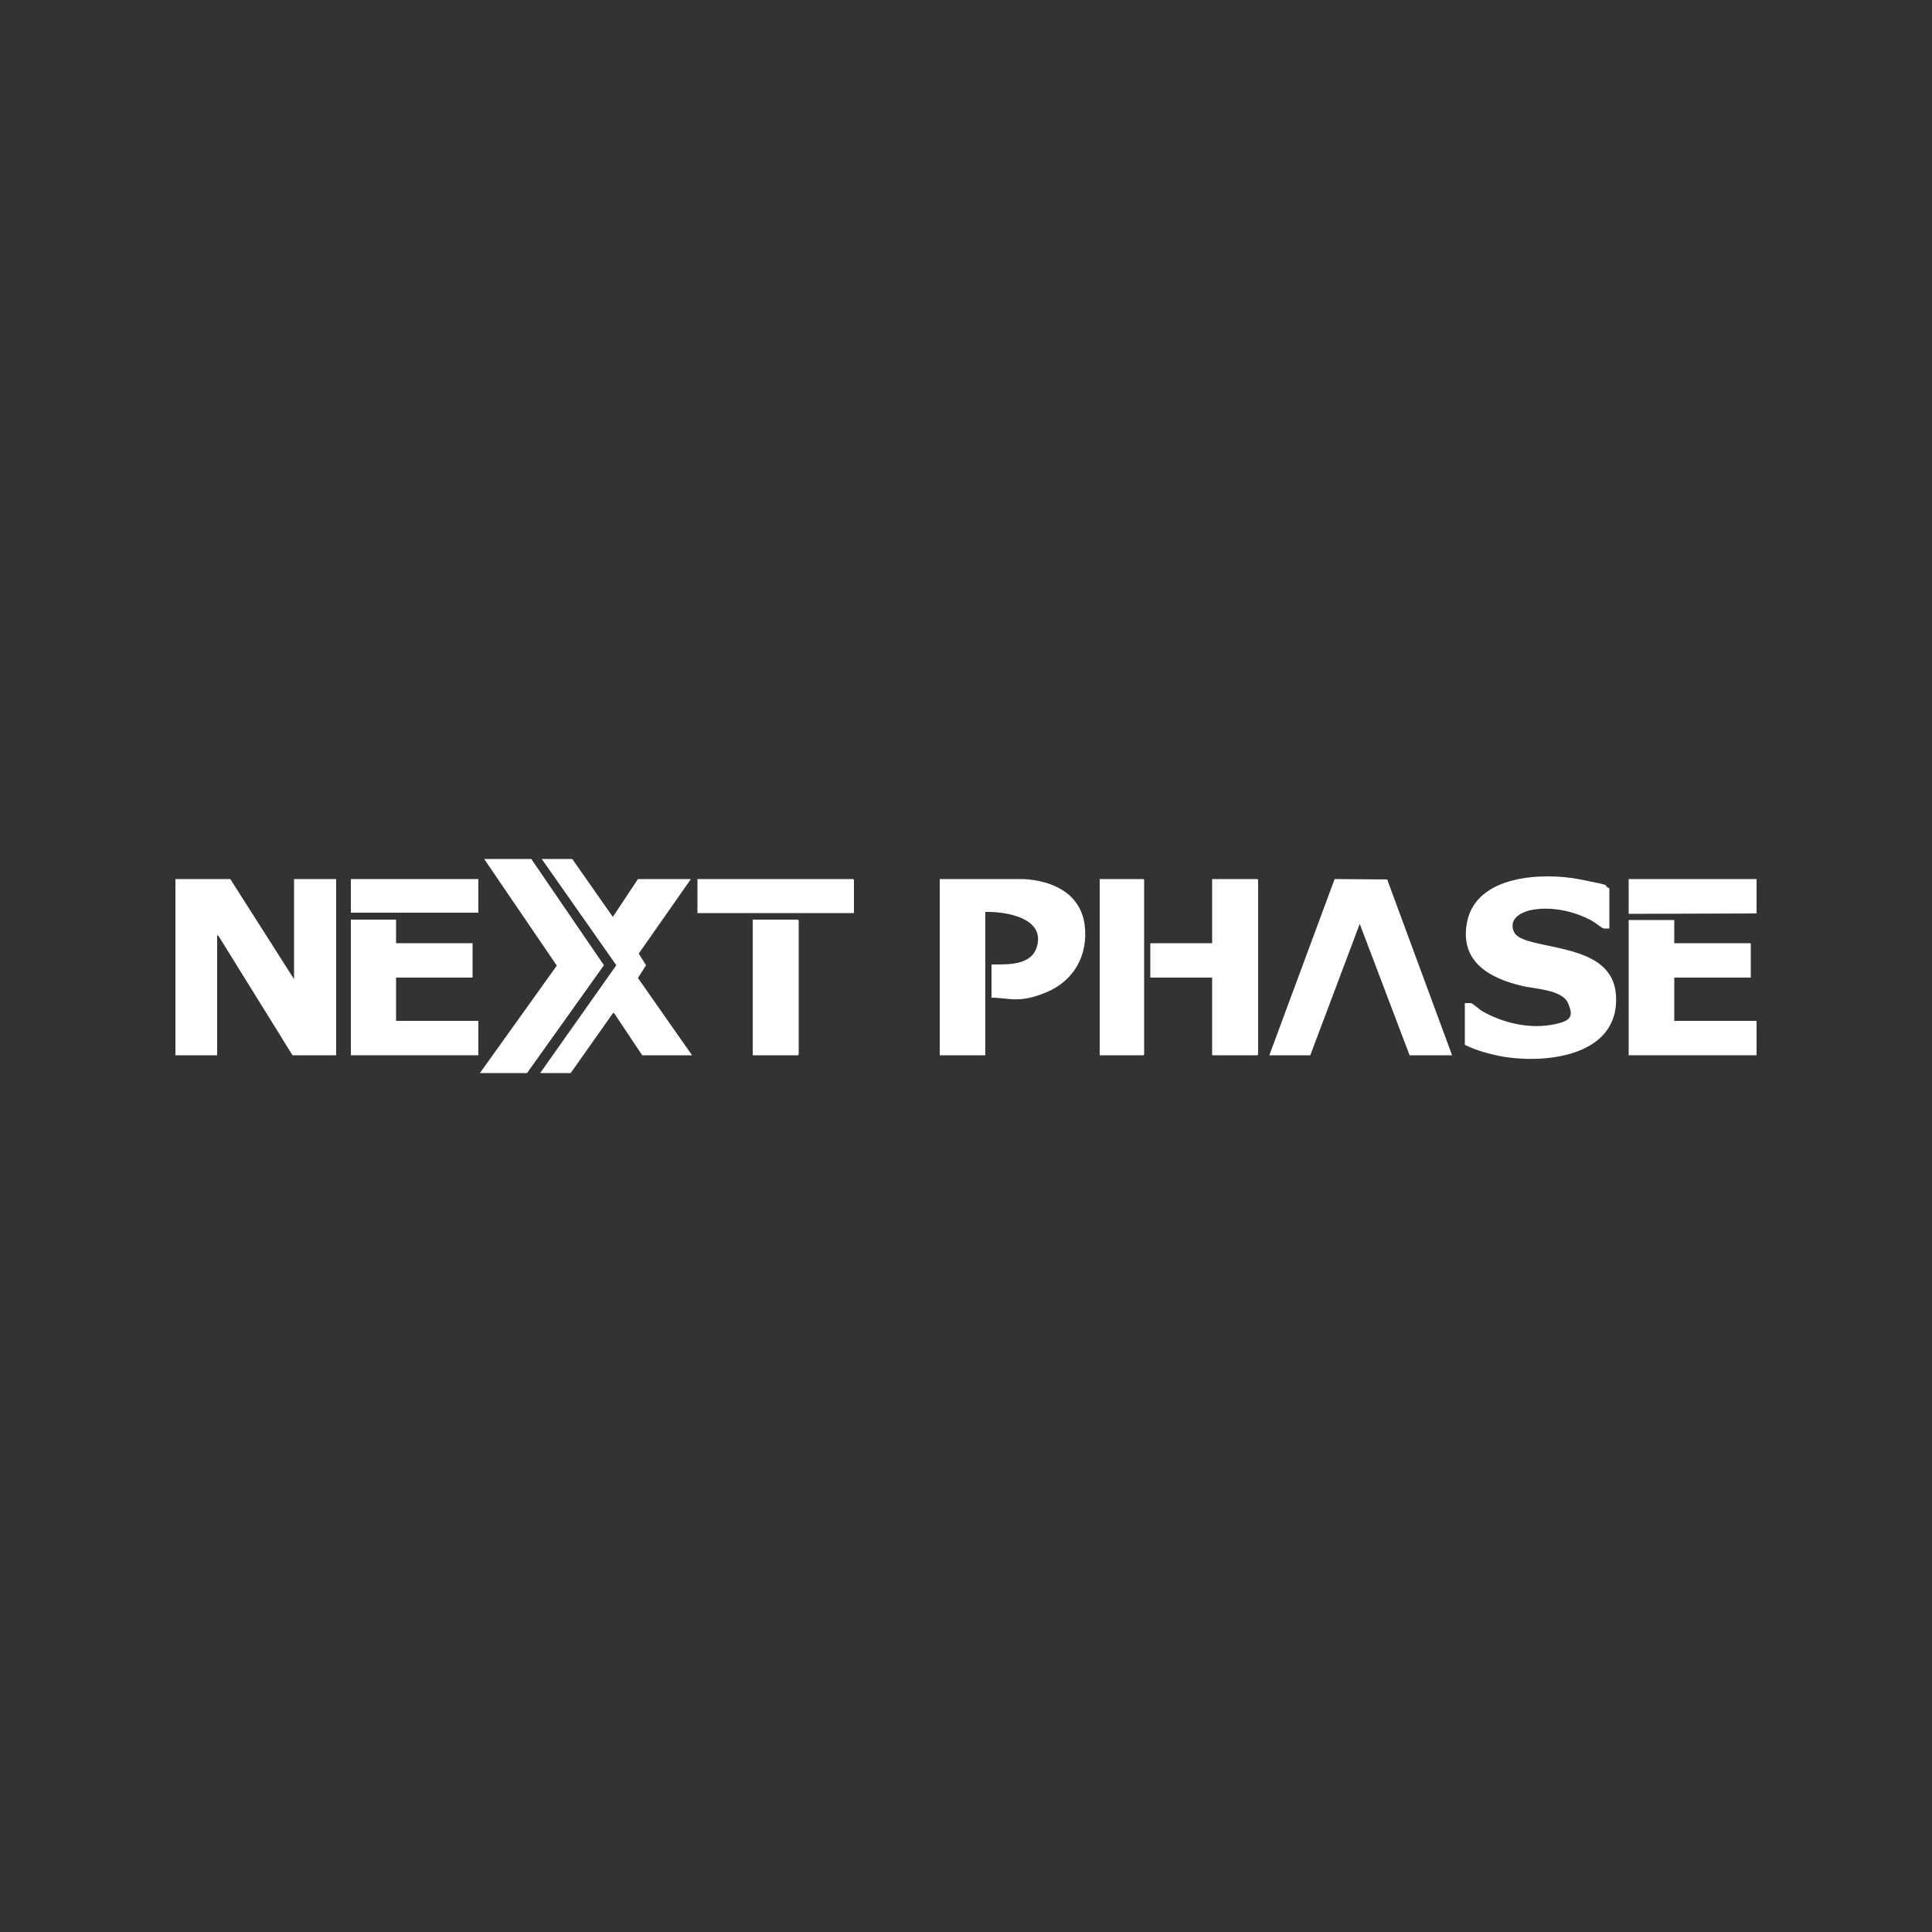 <?xml version="1.0" encoding="UTF-8"?>
<svg id="Layer_1" xmlns="http://www.w3.org/2000/svg" version="1.1" viewBox="0 0 500 500">
  <rect x="0" y="0" width="500" height="500" fill="#333333" stroke="none"/>
  <!-- Generator: Adobe Illustrator 29.6.1, SVG Export Plug-In . SVG Version: 2.1.1 Build 9)  -->
  <defs>
    <style>
      .st0 {
        fill: #fff;
      }
    </style>
  </defs>
  <polygon class="st0" points="59.6 227.5 76.1 253.4 76.1 227.5 87 227.5 87 273.1 75.7 273.1 56.6 242.3 56.2 242 56.2 273.1 45.4 273.1 45.4 227.5 59.6 227.5"/>
  <path class="st0" d="M416.4,240.3c-.4,0-.9,0-1.3,0s-2.5-1.7-3.1-2c-4.4-2.4-10-3.7-15.1-2.9-2.7.4-6.5,2.1-5.2,5.5.7,1.9,3.4,2.5,5.2,3,8,2,20.5,2.8,21.3,13.5,1.2,16.2-18.9,18.2-30.6,15.8-2.8-.6-5.9-1.5-8.5-2.8v-10.8c.5,0,1,0,1.5,0s2.3,1.7,3.2,2.2c5,2.8,11.4,4.4,17.2,3.5s6.3-2.2,4.8-5.7-8.8-3.7-11.7-4.4c-8.6-2-16.5-6.3-14.4-16.7,2.5-12.1,19.7-12.8,29.3-10.9s5.2,1.2,7.5,2.3v10.4Z"/>
  <path class="st0" d="M256.6,258.2v-8.6c4.8,0,11.2.3,12-5.8s-7.7-7.9-13.6-7.8v37.1h-11.8v-45.6h21.7c7.5.4,14.7,3.7,15.8,11.8,1,7.8-2.7,14.5-9.9,17.5s-9.5,1.4-14.3,1.4Z"/>
  <polygon class="st0" points="375.8 273.1 364.8 273.1 351.9 239.1 339.1 273.1 328.5 273.1 345.4 227.5 359 227.6 375.8 273.1"/>
  <polygon class="st0" points="148.1 222.3 158.6 237.3 165.1 227.5 178.8 227.5 165.3 246.8 167.2 249.8 165.1 253.1 179.1 273.1 166.2 273.1 159 262.3 158.7 262.1 147.7 277.7 139.8 277.7 159.5 249.8 140.2 222.3 148.1 222.3"/>
  <polygon class="st0" points="102.5 238 102.5 244.1 122.3 244.1 122.3 253 102.5 253 102.5 264.2 123.8 264.2 123.8 273.1 90.8 273.1 90.8 238 102.5 238"/>
  <polygon class="st0" points="433.3 238.1 433.3 244.1 453.1 244.1 453.1 253 433.3 253 433.3 264.2 454.6 264.2 454.6 273.1 421.5 273.1 421.5 238.1 433.3 238.1"/>
  <polygon class="st0" points="313.7 273.1 313.7 253 297.7 253 297.7 244.1 313.7 244.1 313.7 227.5 325.4 227.5 325.6 227.7 325.6 272.9 325.4 273.1 313.7 273.1"/>
  <polygon class="st0" points="124.2 277.7 144.1 249.9 125.3 222.3 137.5 222.3 156.3 249.8 136.4 277.7 124.2 277.7"/>
  <polygon class="st0" points="284.6 273.1 284.6 227.5 295.9 227.5 296.1 227.7 296.1 272.9 295.9 273.1 284.6 273.1"/>
  <polygon class="st0" points="194.8 273.1 194.8 238 206.5 238 206.7 238.2 206.7 272.9 206.5 273.1 194.8 273.1"/>
  <polygon class="st0" points="221 236.3 180.5 236.3 180.5 227.5 220.8 227.5 221 227.7 221 236.3"/>
  <polygon class="st0" points="454.6 227.5 454.6 236.4 421.5 236.5 421.5 227.5 454.6 227.5"/>
  <rect class="st0" x="90.8" y="227.5" width="33" height="8.7"/>
</svg>